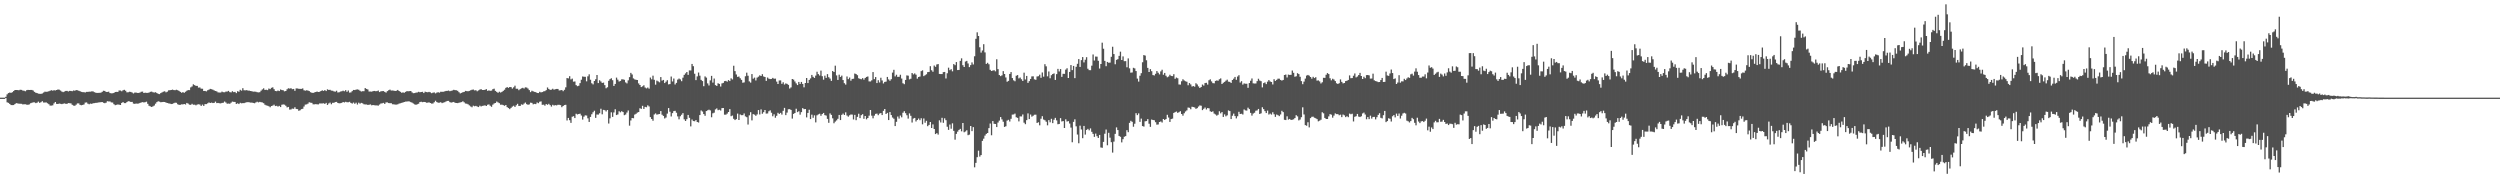 <svg xmlns="http://www.w3.org/2000/svg" width="1920" height="150"><path fill="#4f4f4f" d="M0 75h1v1H0zM1 75h1v1H1zM2 75h1v1H2zM3 75h1v1H3zM4 74.336h1v1H4zM5 72.423h1v6.143H5zM6 71.491h1v7.498H6zM7 71.059h1v8.766H7zM8 71.299h1v9.4H8zM9 70.791h1v9.947H9zM10 69.921h1v10.79H10zM11 69.113h1v10.803H11zM12 69.122h1v10.082H12zM13 69.154h1v10.261H13zM14 69.301h1v10.311H14zM15 68.893h1v10.769H15zM16 69.026h1v10.7H16zM17 69.521h1v10.659H17zM18 69.701h1v10.396H18zM19 70.097h1v9.963H19zM20 69.26h1v11.135H20zM21 69.028h1v11.479H21zM22 69.134h1v11.025H22zM23 69.093h1v10.236H23zM24 69.058h1v9.918H24zM25 69.553h1v9.059H25zM26 70.541h1v8.045H26zM27 71.214h1v8.004H27zM28 71.459h1v7.368H28zM29 71.917h1v6.12H29zM30 72.022h1v6.963H30zM31 72.091h1v6.393H31zM32 71.77h1v5.953H32zM33 71.075h1v7.654H33zM34 70.42h1v8.329H34zM35 70.514h1v8.114H35zM36 70.393h1v8.908H36zM37 70.097h1v9.92H37zM38 69.69h1v11.403H38zM39 69.271h1v11.808H39zM40 69.649h1v11.25H40zM41 69.25h1v10.172H41zM42 69.502h1v8.826H42zM43 69.118h1v10.664H43zM44 68.708h1v11.165H44zM45 68.884h1v10.607H45zM46 69.541h1v10.19H46zM47 70.278h1v9.716H47zM48 70.736h1v8.911H48zM49 70.296h1v9.135H49zM50 69.816h1v9.902H50zM51 69.811h1v9.984H51zM52 70.255h1v8.885H52zM53 69.772h1v9.487H53zM54 69.852h1v9.583H54zM55 70.029h1v10.449H55zM56 69.502h1v11.575H56zM57 69.69h1v11.572H57zM58 69.182h1v11.209H58zM59 69.344h1v10.071H59zM60 69.665h1v9.767H60zM61 70.058h1v10.49H61zM62 70.567h1v10.254H62zM63 70.761h1v9.842H63zM64 70.8h1v9.412H64zM65 70.988h1v7.784H65zM66 70.573h1v8.059H66zM67 70.546h1v9.068H67zM68 70.395h1v9.693H68zM69 70.386h1v9.197H69zM70 70.134h1v9.611H70zM71 70.219h1v9.11H71zM72 70.805h1v8.393H72zM73 71.171h1v7.814H73zM74 71.384h1v7.562H74zM75 71.345h1v7.347H75zM76 71.262h1v7.311H76zM77 71.162h1v7.343H77zM78 70.521h1v7.796H78zM79 69.66h1v9.286H79zM80 69.839h1v9.396H80zM81 70.596h1v8.27H81zM82 70.603h1v7.105H82zM83 70.425h1v7.51H83zM84 71.452h1v6.468H84zM85 71.681h1v6.986H85zM86 71.645h1v7.089H86zM87 71.37h1v8.679H87zM88 70.679h1v10.119H88zM89 70.541h1v9.957H89zM90 70.628h1v9.62H90zM91 69.475h1v10.929H91zM92 69.546h1v11.071H92zM93 70.088h1v8.94H93zM94 69.326h1v9.055H94zM95 68.944h1v10.268H95zM96 69.701h1v9.494H96zM97 70.896h1v7.482H97zM98 70.871h1v6.855H98zM99 70.454h1v7.432H99zM100 70.58h1v7.755H100zM101 71.079h1v7.18H101zM102 71.77h1v7.773H102zM103 71.134h1v8.636H103zM104 71.049h1v8.439H104zM105 71.384h1v8.235H105zM106 71.361h1v8.135H106zM107 71.082h1v7.963H107zM108 70.457h1v8.242H108zM109 70.361h1v8.077H109zM110 71.413h1v7.292H110zM111 71.164h1v7.317H111zM112 71.32h1v6.757H112zM113 71.299h1v8.441H113zM114 71.086h1v10.16H114zM115 70.521h1v11.174H115zM116 70.345h1v11.843H116zM117 70.88h1v10.787H117zM118 71.088h1v9.943H118zM119 70.805h1v8.828H119zM120 71.498h1v6.938H120zM121 72.036h1v5.743H121zM122 72.308h1v5.791H122zM123 71.459h1v7.095H123zM124 70.933h1v7.436H124zM125 70.381h1v7.913H125zM126 70.102h1v8.258H126zM127 70.933h1v7.858H127zM128 70.415h1v8.684H128zM129 69.395h1v10.009H129zM130 69.264h1v10.309H130zM131 69.115h1v10.794H131zM132 68.8h1v10.952H132zM133 69.166h1v10.112H133zM134 69.28h1v9.583H134zM135 68.912h1v10.057H135zM136 69.287h1v10.81H136zM137 69.786h1v10.735H137zM138 70.562h1v9.918H138zM139 71.207h1v8.943H139zM140 70.77h1v9.409H140zM141 71.246h1v8.643H141zM142 70.461h1v9.835H142zM143 69.685h1v9.393H143zM144 69.17h1v10.41H144zM145 69.2h1v11.174H145zM146 67.131h1v13.431H146zM147 66.403h1v13.305H147zM148 64.753h1v15.672H148zM149 65.373h1v14.999H149zM150 65.952h1v14.93H150zM151 65.923h1v14.351H151zM152 67.287h1v12.772H152zM153 67.149h1v13.122H153zM154 68.092h1v13.262H154zM155 68.166h1v12.149H155zM156 69.88h1v11.479H156zM157 69.832h1v10.165H157zM158 70.214h1v9.776H158zM159 69.349h1v9.989H159zM160 68.85h1v9.824H160zM161 68.275h1v10.845H161zM162 68.53h1v10.268H162zM163 68.859h1v10.311H163zM164 69.406h1v9.602H164zM165 69.887h1v8.146H165zM166 70.203h1v9.02H166zM167 70.963h1v8.066H167zM168 71.079h1v8.24H168zM169 71.068h1v8.334H169zM170 70.329h1v8.721H170zM171 70.823h1v8.052H171zM172 70.869h1v7.123H172zM173 70.345h1v8.395H173zM174 70.28h1v9.409H174zM175 69.781h1v9.725H175zM176 70.743h1v8.991H176zM177 70.949h1v7.913H177zM178 70.061h1v7.974H178zM179 70.738h1v7.505H179zM180 70.544h1v7.752H180zM181 71.516h1v8.32H181zM182 70.022h1v9.318H182zM183 70.475h1v9.437H183zM184 68.974h1v9.959H184zM185 69.624h1v9.718H185zM186 67.722h1v11.465H186zM187 69.347h1v9.847H187zM188 69.383h1v9.435H188zM189 69.223h1v9.316H189zM190 69.571h1v8.878H190zM191 69.637h1v8.979H191zM192 69.873h1v8.92H192zM193 70.084h1v8.73H193zM194 70.386h1v8.656H194zM195 70.342h1v8.965H195zM196 70.434h1v8.254H196zM197 70.825h1v7.322H197zM198 70.974h1v7.691H198zM199 70.802h1v7.42H199zM200 69.612h1v8.888H200zM201 68.651h1v10.048H201zM202 67.861h1v11.378H202zM203 69.093h1v11.353H203zM204 68.9h1v12.06H204zM205 69.244h1v11.975H205zM206 67.973h1v13.628H206zM207 68.456h1v13.925H207zM208 67.44h1v13.953H208zM209 67.058h1v14.042H209zM210 68.52h1v11.875H210zM211 69.896h1v11.579H211zM212 70.022h1v11.238H212zM213 69.553h1v12.316H213zM214 69.942h1v11.353H214zM215 68.717h1v13.504H215zM216 69.177h1v11.236H216zM217 69.331h1v10.872H217zM218 70.139h1v10.252H218zM219 69.91h1v11.284H219zM220 68.543h1v13.925H220zM221 67.797h1v14.314H221zM222 68.049h1v16.139H222zM223 67.76h1v16.317H223zM224 68.523h1v14.859H224zM225 68.324h1v15.251H225zM226 69.724h1v12.653H226zM227 67.893h1v15.77H227zM228 67.95h1v15.862H228zM229 68.177h1v16.924H229zM230 68.262h1v16.432H230zM231 68.271h1v15.564H231zM232 67.886h1v15.676H232zM233 69.349h1v12.445H233zM234 69.628h1v10.723H234zM235 69.344h1v10.822H235zM236 69.534h1v10.08H236zM237 69.944h1v8.604H237zM238 70.802h1v8.022H238zM239 71.205h1v7.78H239zM240 71.377h1v8.73H240zM241 70.956h1v9.162H241zM242 70.667h1v9.309H242zM243 70.315h1v9.805H243zM244 70.654h1v9.54H244zM245 70.518h1v8.936H245zM246 69.903h1v9.583H246zM247 69.351h1v10.119H247zM248 69.832h1v9.487H248zM249 69.161h1v10.661H249zM250 69.933h1v9.055H250zM251 68.594h1v11.998H251zM252 69.07h1v10.394H252zM253 68.96h1v9.844H253zM254 69.587h1v10.494H254zM255 69.681h1v9.263H255zM256 70.171h1v8.787H256zM257 70.406h1v7.965H257zM258 69.669h1v8.574H258zM259 71.004h1v8.116H259zM260 70.864h1v8.521H260zM261 70.315h1v8.938H261zM262 70.077h1v8.94H262zM263 69.608h1v8.748H263zM264 70.068h1v8.62H264zM265 69.2h1v9.002H265zM266 70.482h1v8.066H266zM267 69.491h1v9.055H267zM268 71.132h1v7.034H268zM269 70.974h1v8.098H269zM270 69.999h1v9.581H270zM271 69.072h1v9.664H271zM272 69.166h1v10.531H272zM273 68.822h1v10.046H273zM274 68.674h1v11.614H274zM275 68.907h1v9.95H275zM276 69.697h1v9.94H276zM277 70.322h1v8.691H277zM278 70.036h1v9.348H278zM279 70.022h1v10.032H279zM280 67.655h1v12.589H280zM281 68.314h1v11.893H281zM282 68.697h1v11.891H282zM283 70.274h1v10.174H283zM284 70.299h1v9.86H284zM285 70.388h1v10.501H285zM286 69.974h1v10.652H286zM287 69.816h1v11.016H287zM288 70.058h1v10.904H288zM289 70.001h1v10.92H289zM290 69.523h1v11.637H290zM291 70.695h1v9.579H291zM292 70.145h1v9.352H292zM293 70.006h1v9.332H293zM294 69.919h1v9.066H294zM295 70.551h1v9.295H295zM296 71.102h1v7.528H296zM297 69.978h1v8.688H297zM298 69.324h1v9.819H298zM299 68.795h1v10.46H299zM300 69.523h1v9.755H300zM301 69.482h1v10.609H301zM302 69.649h1v10.46H302zM303 69.878h1v10.476H303zM304 69.676h1v10.675H304zM305 69.074h1v11.032H305zM306 69.896h1v9.652H306zM307 70.491h1v8.812H307zM308 71.228h1v7.782H308zM309 70.969h1v7.736H309zM310 71.196h1v7.134H310zM311 70.569h1v7.443H311zM312 69.976h1v8H312zM313 70.072h1v7.771H313zM314 69.967h1v7.935H314zM315 69.901h1v8.515H315zM316 70.949h1v7.913H316zM317 71.574h1v7.935H317zM318 71.471h1v8.705H318zM319 71.141h1v9.345H319zM320 71.001h1v9.084H320zM321 70.484h1v9.194H321zM322 70.846h1v7.535H322zM323 70.676h1v7.462H323zM324 70.512h1v7.97H324zM325 71.45h1v6.848H325zM326 70.409h1v7.942H326zM327 70.69h1v8.194H327zM328 70.88h1v7.981H328zM329 70.569h1v8.025H329zM330 70.921h1v8.16H330zM331 71.558h1v7.997H331zM332 71.173h1v8.327H332zM333 70.947h1v7.606H333zM334 71.738h1v5.601H334zM335 71.107h1v7.292H335zM336 70.811h1v8.08H336zM337 71.15h1v7.681H337zM338 70.464h1v8.038H338zM339 70.523h1v8.7H339zM340 70.461h1v8.318H340zM341 70.184h1v8.347H341zM342 69.816h1v8.173H342zM343 69.772h1v7.75H343zM344 69.537h1v7.951H344zM345 70.029h1v8.425H345zM346 69.711h1v9.091H346zM347 69.477h1v9.052H347zM348 68.962h1v9.332H348zM349 69.23h1v9.723H349zM350 69.328h1v9.785H350zM351 69.711h1v9.508H351zM352 70.784h1v8.123H352zM353 71.754h1v6.901H353zM354 71.326h1v7.137H354zM355 70.816h1v6.956H355zM356 70.583h1v8.032H356zM357 69.768h1v9.73H357zM358 69.981h1v9.682H358zM359 70.09h1v10.027H359zM360 69.809h1v11.154H360zM361 69.308h1v12.467H361zM362 68.935h1v13.456H362zM363 68.786h1v12.351H363zM364 69.424h1v12.193H364zM365 69.283h1v12.039H365zM366 70.09h1v11.753H366zM367 69.436h1v12.799H367zM368 68.834h1v12.339H368zM369 68.429h1v13.321H369zM370 69.113h1v12.174H370zM371 69.125h1v12.046H371zM372 68.983h1v11.913H372zM373 68.465h1v12.939H373zM374 69.74h1v10.691H374zM375 69.42h1v10.739H375zM376 69.727h1v11.458H376zM377 69.601h1v12.424H377zM378 68.507h1v11.863H378zM379 68.102h1v11.376H379zM380 69.809h1v9.318H380zM381 70.567h1v7.432H381zM382 71.288h1v7.377H382zM383 70.47h1v8.771H383zM384 71.075h1v9.373H384zM385 70.564h1v9.817H385zM386 69.804h1v10.954H386zM387 68.903h1v12.332H387zM388 67.472h1v13.177H388zM389 66.884h1v15.415H389zM390 67.493h1v15.489H390zM391 66.838h1v16.963H391zM392 66.893h1v15.926H392zM393 68.028h1v13.827H393zM394 67.092h1v14.118H394zM395 65.79h1v16.356H395zM396 68.154h1v12.687H396zM397 68.172h1v11.527H397zM398 69.271h1v12.081H398zM399 68.436h1v12.898H399zM400 67.827h1v12.344H400zM401 67.406h1v13.099H401zM402 68.015h1v11.538H402zM403 67.062h1v11.691H403zM404 67.209h1v12.749H404zM405 67.994h1v12.486H405zM406 69.237h1v10.936H406zM407 70.757h1v8.087H407zM408 69.683h1v9.313H408zM409 70.143h1v10H409zM410 70.546h1v9.242H410zM411 70.766h1v9.199H411zM412 71.365h1v7.343H412zM413 71.494h1v7.762H413zM414 70.48h1v7.661H414zM415 70.969h1v6.917H415zM416 70.718h1v9.783H416zM417 70.203h1v10.169H417zM418 69.978h1v11.186H418zM419 69.216h1v10.696H419zM420 67.175h1v13.307H420zM421 68.278h1v11.46H421zM422 69.031h1v11.689H422zM423 68.855h1v13.008H423zM424 68.134h1v12.339H424zM425 68.887h1v12.188H425zM426 68.518h1v12.211H426zM427 68.289h1v12.669H427zM428 68.303h1v12.197H428zM429 69.475h1v11.035H429zM430 69.342h1v11.421H430zM431 69.138h1v13.188H431zM432 70.029h1v11.362H432zM433 68.992h1v11.707H433zM434 67.051h1v13.458H434zM435 59.976h1v32.559H435zM436 60.219h1v30.359H436zM437 58.53h1v33.77H437zM438 60.958h1v33.399H438zM439 60.342h1v29.309H439zM440 62.737h1v26.489H440zM441 62.549h1v28.135H441zM442 65.382h1v21.959H442zM443 66.209h1v21.687H443zM444 65.831h1v21.74H444zM445 63.842h1v23.479H445zM446 61.244h1v27.475H446zM447 58.74h1v33.104H447zM448 58.953h1v30.641H448zM449 58.971h1v29.611H449zM450 62.453h1v26.262H450zM451 58.642h1v32.218H451zM452 57.079h1v36.558H452zM453 61.235h1v28.592H453zM454 63.934h1v23.816H454zM455 64.803h1v21.41H455zM456 62.208h1v22.859H456zM457 60.885h1v29.632H457zM458 57.61h1v30.327H458zM459 63.815h1v24.177H459zM460 61.656h1v25.338H460zM461 62.542h1v20.989H461zM462 63.712h1v24.074H462zM463 63.462h1v20.897H463zM464 65.387h1v19.268H464zM465 67.802h1v17.78H465zM466 67.026h1v17.43H466zM467 62.073h1v32.776H467zM468 60.757h1v30.147H468zM469 60.116h1v26.15H469zM470 61.583h1v28.183H470zM471 65.987h1v20.385H471zM472 64.451h1v19.46H472zM473 59.573h1v28.81H473zM474 61.18h1v26.745H474zM475 62.634h1v22.838H475zM476 62.137h1v24.127H476zM477 60.947h1v24.477H477zM478 60.905h1v25.15H478zM479 61.288h1v27.176H479zM480 63.272h1v24.697H480zM481 64.066h1v22.371H481zM482 61.707h1v23.129H482zM483 59.228h1v37.286H483zM484 55.987h1v36.528H484zM485 57.184h1v33.449H485zM486 60.235h1v30.602H486zM487 60.954h1v27.047H487zM488 61.285h1v26.134H488zM489 61.418h1v25.042H489zM490 64.041h1v22.028H490zM491 65.257h1v17.883H491zM492 66.843h1v16.759H492zM493 66.309h1v14.939H493zM494 65.481h1v18.155H494zM495 67.209h1v14.845H495zM496 67.896h1v14.477H496zM497 67.245h1v13.648H497zM498 68.108h1v13.674H498zM499 59.537h1v30.43H499zM500 60.938h1v30.43H500zM501 58.113h1v34.605H501zM502 61.265h1v26.631H502zM503 65.021h1v22.09H503zM504 61.922h1v26.125H504zM505 62.501h1v25.278H505zM506 63.226h1v24.351H506zM507 59.187h1v26.125H507zM508 61.897h1v26.235H508zM509 61.414h1v27.638H509zM510 63.81h1v27.171H510zM511 62.72h1v27.569H511zM512 61.594h1v25.647H512zM513 64.826h1v18.146H513zM514 64.545h1v21.259H514zM515 58.765h1v30.666H515zM516 62.542h1v24.326H516zM517 60.34h1v24.99H517zM518 64.856h1v20.215H518zM519 63.643h1v22.939H519zM520 61.15h1v28.26H520zM521 60.306h1v31.362H521zM522 60.995h1v28.281H522zM523 62.341h1v25.759H523zM524 59.66h1v27.217H524zM525 57.511h1v34.125H525zM526 56.394h1v36.514H526zM527 55.302h1v36.265H527zM528 57.504h1v30.758H528zM529 54.087h1v36.381H529zM530 54.124h1v42.939H530zM531 49.086h1v42.708H531zM532 50.862h1v42.135H532zM533 56.605h1v36.519H533zM534 61.565h1v30.659H534zM535 58.681h1v35.033H535zM536 55.689h1v38.412H536zM537 58.099h1v30.284H537zM538 61.352h1v23.509H538zM539 62.249h1v23.431H539zM540 66.188h1v21.426H540zM541 58.699h1v30.227H541zM542 59.615h1v25.706H542zM543 64.025h1v20.728H543zM544 65.662h1v18.547H544zM545 61.745h1v23.051H545zM546 58.289h1v31.792H546zM547 63.439h1v23.605H547zM548 60.331h1v26.18H548zM549 65.376h1v18.65H549zM550 66.019h1v17.24H550zM551 63.94h1v20.689H551zM552 64.485h1v19.794H552zM553 66.481h1v18.4H553zM554 64.059h1v18.97H554zM555 63.625h1v19.322H555zM556 62.331h1v25.727H556zM557 62.128h1v25.914H557zM558 62.698h1v24.527H558zM559 61.473h1v24.559H559zM560 62.26h1v21.547H560zM561 60.162h1v29.078H561zM562 61.004h1v27.748H562zM563 50.484h1v40.732H563zM564 54.607h1v37.622H564zM565 57.211h1v34.308H565zM566 59.047h1v28.21H566zM567 58.763h1v33.376H567zM568 60.111h1v27.798H568zM569 61.331h1v27.148H569zM570 63.519h1v24.923H570zM571 63.306h1v23.818H571zM572 58.589h1v30.79H572zM573 55.811h1v34.177H573zM574 58.163h1v37.48H574zM575 62.535h1v26.033H575zM576 63.435h1v22.749H576zM577 56.866h1v35.612H577zM578 60.418h1v27.228H578zM579 59.58h1v28.508H579zM580 61.8h1v27.153H580zM581 59.58h1v28.292H581zM582 58.871h1v25.679H582zM583 57.848h1v30.041H583zM584 58.344h1v25.688H584zM585 56.964h1v30.384H585zM586 58.738h1v27.409H586zM587 59.159h1v25.319H587zM588 62.114h1v25.12H588zM589 59.564h1v27.587H589zM590 60.427h1v25.008H590zM591 60.736h1v24.015H591zM592 60.635h1v25.93H592zM593 59.795h1v29.512H593zM594 60.471h1v27.343H594zM595 60.365h1v30.03H595zM596 62.663h1v26.29H596zM597 64.501h1v22.145H597zM598 61.805h1v25.681H598zM599 61.732h1v24.969H599zM600 64.35h1v23.674H600zM601 63.16h1v21.941H601zM602 64.906h1v17.954H602zM603 64.048h1v24.397H603zM604 64.41h1v22.078H604zM605 65.156h1v18.753H605zM606 67.999h1v15.837H606zM607 67.099h1v17.331H607zM608 60.661h1v30.437H608zM609 61.139h1v26.361H609zM610 62.588h1v24.175H610zM611 64.073h1v19.448H611zM612 65.309h1v20.794H612zM613 62.906h1v22.525H613zM614 64.446h1v23.598H614zM615 62.945h1v23.179H615zM616 64.455h1v18.597H616zM617 67.076h1v16.798H617zM618 63.732h1v19.975H618zM619 59.924h1v30.24H619zM620 63.776h1v22.973H620zM621 61.379h1v22.872H621zM622 60.212h1v31.22H622zM623 57.559h1v30.481H623zM624 58.978h1v31.515H624zM625 59.864h1v28.721H625zM626 58.038h1v35.944H626zM627 55.103h1v33.454H627zM628 56.927h1v30.936H628zM629 58.019h1v29.332H629zM630 54.206h1v34.736H630zM631 58.502h1v29.103H631zM632 61.18h1v25.537H632zM633 58.115h1v30.302H633zM634 59.791h1v28.97H634zM635 56.937h1v34.33H635zM636 59.31h1v35.026H636zM637 60.384h1v26.72H637zM638 62.086h1v26.13H638zM639 54.543h1v36.324H639zM640 55.314h1v39.361H640zM641 50.432h1v42.969H641zM642 57.923h1v34.518H642zM643 61.409h1v29.842H643zM644 57.344h1v30.929H644zM645 59.068h1v33.154H645zM646 58.058h1v30.146H646zM647 61.471h1v25.752H647zM648 63.92h1v24.388H648zM649 64.982h1v21.291H649zM650 58.722h1v30.03H650zM651 60.768h1v28.851H651zM652 59.548h1v29.002H652zM653 61.954h1v25.967H653zM654 60.608h1v27.398H654zM655 60.493h1v31.252H655zM656 56.447h1v31.79H656zM657 56.895h1v35.402H657zM658 57.77h1v31.971H658zM659 60.114h1v27.212H659zM660 60.569h1v30.172H660zM661 60.857h1v27.636H661zM662 59.985h1v27.723H662zM663 61.18h1v30.044H663zM664 59.864h1v29.242H664zM665 59.077h1v32.575H665zM666 58.747h1v31.865H666zM667 62.533h1v26.276H667zM668 62.544h1v21.952H668zM669 61.711h1v27.114H669zM670 55.325h1v35.562H670zM671 60.786h1v28.07H671zM672 59.193h1v28.281H672zM673 63.783h1v23.452H673zM674 61.59h1v26.873H674zM675 63.345h1v23.919H675zM676 59.724h1v27.095H676zM677 61.807h1v26.574H677zM678 64.085h1v21.035H678zM679 62.943h1v20.764H679zM680 62.67h1v24.88H680zM681 59.097h1v27.59H681zM682 60.965h1v31.238H682zM683 62.004h1v24.04H683zM684 60.816h1v27.551H684zM685 55.756h1v34.5H685zM686 53.618h1v37.565H686zM687 58.697h1v38.139H687zM688 57.388h1v36.139H688zM689 59.013h1v30.483H689zM690 58.99h1v32.081H690zM691 57.374h1v31.339H691zM692 60.299h1v29.796H692zM693 63.956h1v22.614H693zM694 64.675h1v20.737H694zM695 61.375h1v25.541H695zM696 57.919h1v30.586H696zM697 58.102h1v32.982H697zM698 60.995h1v26.093H698zM699 60.484h1v28.43H699zM700 56.051h1v38.07H700zM701 57.133h1v33.918H701zM702 56.383h1v34.186H702zM703 57.326h1v35.951H703zM704 60.411h1v31.737H704zM705 59.132h1v31.918H705zM706 58.754h1v33.557H706zM707 54.627h1v36.196H707zM708 54.028h1v41.44H708zM709 58.45h1v32.511H709zM710 57.772h1v36.489H710zM711 57.026h1v35.727H711zM712 55.41h1v41.52H712zM713 55.259h1v40.664H713zM714 50.848h1v42.866H714zM715 53.968h1v44.317H715zM716 55.092h1v40.433H716zM717 50.329h1v48.764H717zM718 51.304h1v51.639H718zM719 49.525h1v52.726H719zM720 49.221h1v54.138H720zM721 56.799h1v35.619H721zM722 56.879h1v37.198H722zM723 56.875h1v33.614H723zM724 55.38h1v38.922H724zM725 55.245h1v35.653H725zM726 60.271h1v32.046H726zM727 56.25h1v41.08H727zM728 51.958h1v47.798H728zM729 53.925h1v41.728H729zM730 53.162h1v45.699H730zM731 54.785h1v39.924H731zM732 49.2h1v51.323H732zM733 50.098h1v57.185H733zM734 47.642h1v55.145H734zM735 53.819h1v47.276H735zM736 53.691h1v46.1H736zM737 46.74h1v52.216H737zM738 44.776h1v56.091H738zM739 50.089h1v44.369H739zM740 51.476h1v50.121H740zM741 47.246h1v53.701H741zM742 46.749h1v53.312H742zM743 48.74h1v55.081H743zM744 51.556h1v51.833H744zM745 49.999h1v46.791H745zM746 47.9h1v52.792H746zM747 49.507h1v48.107H747zM748 43.224h1v85.274H748zM749 29.8h1v95.29H749zM750 24.834h1v95.871H750zM751 27.672h1v88.048H751zM752 36.321h1v83.974H752zM753 40.402h1v78.709H753zM754 38.777h1v69.4H754zM755 33.939h1v72.577H755zM756 40.233h1v63.896H756zM757 49.036h1v53.797H757zM758 48.23h1v53.923H758zM759 49.377h1v49.02H759zM760 53.616h1v41.243H760zM761 54.504h1v49.394H761zM762 54.172h1v38.801H762zM763 53.931h1v41.138H763zM764 54.794h1v40.451H764zM765 45.518h1v52.064H765zM766 53.082h1v41.021H766zM767 57.642h1v34.987H767zM768 58.452h1v31.435H768zM769 57.85h1v33.832H769zM770 54.607h1v38.881H770zM771 56.852h1v40.611H771zM772 59.477h1v37.519H772zM773 62.778h1v29.851H773zM774 62.107h1v29.906H774zM775 56.783h1v36.542H775zM776 55.337h1v35.903H776zM777 59.974h1v28.016H777zM778 61.688h1v26.244H778zM779 62.395h1v24.829H779zM780 58.186h1v31.886H780zM781 57.646h1v32.856H781zM782 60.235h1v32.978H782zM783 59.537h1v29.874H783zM784 60.862h1v28.56H784zM785 62.146h1v25.747H785zM786 55.801h1v38.43H786zM787 61.036h1v34.365H787zM788 58.296h1v33.985H788zM789 63.657h1v23.438H789zM790 62.288h1v29.144H790zM791 60.629h1v27.311H791zM792 58.674h1v30.927H792zM793 58.605h1v30.298H793zM794 60.903h1v27.237H794zM795 61.283h1v26.759H795zM796 58.71h1v35.692H796zM797 58.5h1v35.377H797zM798 57.326h1v38.927H798zM799 59.74h1v31.428H799zM800 55.632h1v33.612H800zM801 58.882h1v32.909H801zM802 49.329h1v43.01H802zM803 50.967h1v42.527H803zM804 58.61h1v37.668H804zM805 54.861h1v37.404H805zM806 60.109h1v33.859H806zM807 57.763h1v33.454H807zM808 56.827h1v37.718H808zM809 56.387h1v35.553H809zM810 61.388h1v29.155H810zM811 56.955h1v35.528H811zM812 52.879h1v42.568H812zM813 54.87h1v40.314H813zM814 53.05h1v37.668H814zM815 59.017h1v34.26H815zM816 56.692h1v36.285H816zM817 56.726h1v41.593H817zM818 53.448h1v38.217H818zM819 52.428h1v40.911H819zM820 59.919h1v33.099H820zM821 55.264h1v39.636H821zM822 49.949h1v48.038H822zM823 53.863h1v55.402H823zM824 50.638h1v42.953H824zM825 60.031h1v31.607H825zM826 51.297h1v45.738H826zM827 49.017h1v54.319H827zM828 45.358h1v64.656H828zM829 51.421h1v45.093H829zM830 46.195h1v53.234H830zM831 43.819h1v62.307H831zM832 47.903h1v48.805H832zM833 45.898h1v57.487H833zM834 43.92h1v55.889H834zM835 52.808h1v46.157H835zM836 53.86h1v46.235H836zM837 53.902h1v44.699H837zM838 50.43h1v50.787H838zM839 41.833h1v60.961H839zM840 46.488h1v58.604H840zM841 43.43h1v59.155H841zM842 43.529h1v61.048H842zM843 46.692h1v59.231H843zM844 52.608h1v51.042H844zM845 49.159h1v64.102H845zM846 32.767h1v80.764H846zM847 37.404h1v71.543H847zM848 46.745h1v55.978H848zM849 50.832h1v48.663H849zM850 47.587h1v63.99H850zM851 48.168h1v53.809H851zM852 48.063h1v57.656H852zM853 43.641h1v65.589H853zM854 35.873h1v81.334H854zM855 41.542h1v67.196H855zM856 49.368h1v53.449H856zM857 46.001h1v51.84H857zM858 45.472h1v54.408H858zM859 42.918h1v61.488H859zM860 39.684h1v65.354H860zM861 46.092h1v63.278H861zM862 43.33h1v63.582H862zM863 47.017h1v57.981H863zM864 46.939h1v57.59H864zM865 51.64h1v48.338H865zM866 44.84h1v56.697H866zM867 52.469h1v41.907H867zM868 55.785h1v37.006H868zM869 55.673h1v37.871H869zM870 52.08h1v45.257H870zM871 52.533h1v42.479H871zM872 54.565h1v32.364H872zM873 60.347h1v28.054H873zM874 62.691h1v24.381H874zM875 58.157h1v35.447H875zM876 56.241h1v34.855H876zM877 47.809h1v49.007H877zM878 42.313h1v54.93H878zM879 42.677h1v50.492H879zM880 46.273h1v46.711H880zM881 52.105h1v39.4H881zM882 55.305h1v39.741H882zM883 53.091h1v44.36H883zM884 54.659h1v37.164H884zM885 57.651h1v34.532H885zM886 57.955h1v34.415H886zM887 56.694h1v37.153H887zM888 54.568h1v41.181H888zM889 55.838h1v39.764H889zM890 57.156h1v36.523H890zM891 54.829h1v38.466H891zM892 53.581h1v40.517H892zM893 57.413h1v33.996H893zM894 56.01h1v36.168H894zM895 58.186h1v33.246H895zM896 59.351h1v28.817H896zM897 58.802h1v31.456H897zM898 57.415h1v36.23H898zM899 58.335h1v33.12H899zM900 58.472h1v32.625H900zM901 56.994h1v29.732H901zM902 60.526h1v25.582H902zM903 59.521h1v26.118H903zM904 60.093h1v26.574H904zM905 64.856h1v21.33H905zM906 64.977h1v20.437H906zM907 62.389h1v25.148H907zM908 60.899h1v27.922H908zM909 61.814h1v25.154H909zM910 62.402h1v23.188H910zM911 62.759h1v22.046H911zM912 65.46h1v17.102H912zM913 63.787h1v19.027H913zM914 64.819h1v19.116H914zM915 66.449h1v15.518H915zM916 66.09h1v16.114H916zM917 66.545h1v15.981H917zM918 63.959h1v19.675H918zM919 64.888h1v18.148H919zM920 66.36h1v15.475H920zM921 67.596h1v13.337H921zM922 66.836h1v14.367H922zM923 64.909h1v19.68H923zM924 65.728h1v17.828H924zM925 63.808h1v18.791H925zM926 63.577h1v20.485H926zM927 64.957h1v18.032H927zM928 61.656h1v21.533H928zM929 60.931h1v24.548H929zM930 62.524h1v23.452H930zM931 63.826h1v21.666H931zM932 64.023h1v23.236H932zM933 62.169h1v25.743H933zM934 61.741h1v27.068H934zM935 62.018h1v26.093H935zM936 60.871h1v24.585H936zM937 60.205h1v26.86H937zM938 64.536h1v21.522H938zM939 63.522h1v26.281H939zM940 62.856h1v24.99H940zM941 61.94h1v27.384H941zM942 61.173h1v27.388H942zM943 62.711h1v22.074H943zM944 62.867h1v22.449H944zM945 63.684h1v27.739H945zM946 61.452h1v27.45H946zM947 60.429h1v26.832H947zM948 59.077h1v30.073H948zM949 61.29h1v29.661H949zM950 58.791h1v30.524H950zM951 57.733h1v28.134H951zM952 63.393h1v24.136H952zM953 62.377h1v24.987H953zM954 64.989h1v22.971H954zM955 64.025h1v20.064H955zM956 64.288h1v20.492H956zM957 64.304h1v20.661H957zM958 67.415h1v15.253H958zM959 63.799h1v20.002H959zM960 62.011h1v24.653H960zM961 60.271h1v28.512H961zM962 63.977h1v23.239H962zM963 64.172h1v22.396H963zM964 64.108h1v20.922H964zM965 62.288h1v22.474H965zM966 60.493h1v23.149H966zM967 61.842h1v25.692H967zM968 62.354h1v24.681H968zM969 67.124h1v15.274H969zM970 63.835h1v20H970zM971 63.297h1v22.044H971zM972 64.616h1v22.204H972zM973 62.704h1v22.216H973zM974 61.475h1v26.498H974zM975 62.583h1v24.653H975zM976 62.997h1v25.035H976zM977 64.881h1v21.323H977zM978 60.828h1v26.937H978zM979 62.151h1v27.608H979zM980 61.315h1v26.638H980zM981 60.416h1v28.066H981zM982 60.441h1v28.762H982zM983 61.37h1v26.562H983zM984 61.894h1v23.216H984zM985 61.404h1v24.699H985zM986 57.605h1v34.379H986zM987 57.239h1v34.983H987zM988 59.473h1v29.863H988zM989 57.301h1v34.546H989zM990 57.555h1v33.786H990zM991 57.456h1v34.692H991zM992 54.167h1v37.784H992zM993 55.911h1v35.75H993zM994 58.923h1v31.753H994zM995 58.58h1v29.895H995zM996 56.232h1v33.184H996zM997 56.875h1v35.585H997zM998 58.997h1v32.781H998zM999 62.329h1v27.697H999zM1000 64.677h1v17.775H1000zM1001 62.691h1v25.193H1001zM1002 60.361h1v35.757H1002zM1003 58.083h1v38.483H1003zM1004 57.534h1v36.363H1004zM1005 58.134h1v39.687H1005zM1006 59.138h1v31.572H1006zM1007 60.42h1v29.261H1007zM1008 59.008h1v30.597H1008zM1009 59.944h1v30.474H1009zM1010 59.285h1v31.568H1010zM1011 61.899h1v29.579H1011zM1012 61.729h1v31.451H1012zM1013 62.514h1v30.147H1013zM1014 64.119h1v27.855H1014zM1015 63.155h1v23.067H1015zM1016 59.729h1v27.304H1016zM1017 59.784h1v30.774H1017zM1018 57.406h1v33.976H1018zM1019 56.138h1v35.26H1019zM1020 56.886h1v32.506H1020zM1021 60.093h1v27.544H1021zM1022 61.702h1v26.342H1022zM1023 60.471h1v29.886H1023zM1024 61.091h1v27.686H1024zM1025 62.251h1v24.839H1025zM1026 63.934h1v23.726H1026zM1027 64.533h1v23.136H1027zM1028 63.913h1v24.594H1028zM1029 60.965h1v27.077H1029zM1030 62.894h1v27.052H1030zM1031 64.043h1v23.93H1031zM1032 63.732h1v24.82H1032zM1033 62.238h1v27.736H1033zM1034 62.022h1v27.24H1034zM1035 61.384h1v28.629H1035zM1036 57.882h1v29.377H1036zM1037 60.081h1v27.677H1037zM1038 59.933h1v27.404H1038zM1039 58.152h1v35.15H1039zM1040 56.426h1v33.257H1040zM1041 59.459h1v29.787H1041zM1042 58.779h1v28.727H1042zM1043 57.669h1v31.865H1043zM1044 55.975h1v33.95H1044zM1045 58.385h1v30.904H1045zM1046 60.647h1v26.512H1046zM1047 58.914h1v27.576H1047zM1048 60.077h1v27.878H1048zM1049 57.724h1v33.891H1049zM1050 57.582h1v32.312H1050zM1051 57.882h1v33.621H1051zM1052 60.388h1v28.43H1052zM1053 60.292h1v30.801H1053zM1054 56.575h1v33.252H1054zM1055 61.702h1v28.05H1055zM1056 62.263h1v29.419H1056zM1057 62.556h1v27.432H1057zM1058 63.068h1v25.157H1058zM1059 62.988h1v23.957H1059zM1060 61.501h1v28.977H1060zM1061 59.864h1v31.076H1061zM1062 62.997h1v25.468H1062zM1063 62.869h1v22.307H1063zM1064 55.062h1v38.718H1064zM1065 57.969h1v35.017H1065zM1066 58.271h1v32.547H1066zM1067 56.417h1v34.825H1067zM1068 53.398h1v39.947H1068zM1069 56.117h1v33.161H1069zM1070 60.738h1v27.617H1070zM1071 60.207h1v29.977H1071zM1072 64.522h1v22.701H1072zM1073 63.366h1v25.654H1073zM1074 57.756h1v29.425H1074zM1075 63.494h1v27.537H1075zM1076 62.439h1v26.441H1076zM1077 62.508h1v24.626H1077zM1078 60.528h1v26.104H1078zM1079 61.514h1v25.66H1079zM1080 60.237h1v32.451H1080zM1081 59.333h1v33.843H1081zM1082 59.818h1v34.239H1082zM1083 57.072h1v35.921H1083zM1084 56.593h1v33.914H1084zM1085 58.054h1v33.47H1085zM1086 54.968h1v39.341H1086zM1087 52.469h1v43.783H1087zM1088 55.103h1v35.292H1088zM1089 57.671h1v35.674H1089zM1090 59.681h1v34.884H1090zM1091 59.724h1v33.486H1091zM1092 58.759h1v34.214H1092zM1093 58.804h1v34.937H1093zM1094 57.092h1v35.656H1094zM1095 60.168h1v30.895H1095zM1096 55.68h1v44.399H1096zM1097 50.269h1v47.034H1097zM1098 52.011h1v49.158H1098zM1099 51.62h1v46.287H1099zM1100 52.67h1v46.475H1100zM1101 57.541h1v36.484H1101zM1102 56.616h1v36.157H1102zM1103 55.643h1v38.315H1103zM1104 55.119h1v38.796H1104zM1105 59.019h1v32.264H1105zM1106 56.52h1v37.041H1106zM1107 57.303h1v36.091H1107zM1108 58.667h1v33.365H1108zM1109 56.445h1v37.265H1109zM1110 58.195h1v36.976H1110zM1111 55.577h1v39.318H1111zM1112 52.416h1v43.626H1112zM1113 55.014h1v39.945H1113zM1114 55.79h1v39.313H1114zM1115 50.945h1v44.461H1115zM1116 54.474h1v43.719H1116zM1117 54.323h1v40.009H1117zM1118 51.029h1v44.722H1118zM1119 51.645h1v43.749H1119zM1120 55.09h1v40.421H1120zM1121 55.115h1v32.888H1121zM1122 58.39h1v30.055H1122zM1123 58.475h1v34.054H1123zM1124 60.537h1v26.679H1124zM1125 60.555h1v24.923H1125zM1126 63.501h1v22.012H1126zM1127 57.843h1v31.128H1127zM1128 40.803h1v65.887H1128zM1129 40.734h1v65.28H1129zM1130 51.139h1v59.503H1130zM1131 40.791h1v59.162H1131zM1132 43.137h1v53.726H1132zM1133 53.057h1v48.107H1133zM1134 53.075h1v44.305H1134zM1135 54.298h1v42.367H1135zM1136 51.915h1v51.14H1136zM1137 57.051h1v39.05H1137zM1138 50.915h1v49.467H1138zM1139 54.236h1v41.298H1139zM1140 54.636h1v41.355H1140zM1141 52.792h1v46.146H1141zM1142 56.884h1v41.364H1142zM1143 55.357h1v39.874H1143zM1144 54.263h1v44.285H1144zM1145 54.71h1v35.264H1145zM1146 57.008h1v35.658H1146zM1147 58.017h1v32.593H1147zM1148 55.753h1v35.626H1148zM1149 60.924h1v30.742H1149zM1150 62.137h1v25.908H1150zM1151 60.727h1v23.783H1151zM1152 59.209h1v28.212H1152zM1153 61.315h1v26.02H1153zM1154 61.354h1v25.891H1154zM1155 60.493h1v25.065H1155zM1156 60.612h1v26.228H1156zM1157 55.838h1v33.195H1157zM1158 57.532h1v31.945H1158zM1159 58.658h1v31.158H1159zM1160 55.54h1v38.173H1160zM1161 51.711h1v42.026H1161zM1162 58.763h1v36.585H1162zM1163 59.972h1v33.765H1163zM1164 64.295h1v24.74H1164zM1165 51.263h1v40.478H1165zM1166 60.173h1v25.882H1166zM1167 65.311h1v21.852H1167zM1168 56.328h1v32.824H1168zM1169 52.911h1v47.855H1169zM1170 47.697h1v43.879H1170zM1171 61.345h1v26.688H1171zM1172 50.72h1v48.07H1172zM1173 50.111h1v48.18H1173zM1174 50.139h1v46.075H1174zM1175 57.362h1v39.101H1175zM1176 43.627h1v67.043H1176zM1177 34.676h1v71.284H1177zM1178 43.325h1v55.885H1178zM1179 45.694h1v51.373H1179zM1180 33.63h1v66.816H1180zM1181 50.173h1v46.541H1181zM1182 58.184h1v36.743H1182zM1183 54.762h1v40.829H1183zM1184 54.852h1v38.659H1184zM1185 47.374h1v48.807H1185zM1186 58.971h1v31.334H1186zM1187 57.891h1v31.971H1187zM1188 52.947h1v53.303H1188zM1189 51.212h1v49.016H1189zM1190 57.097h1v40.005H1190zM1191 44.726h1v65.029H1191zM1192 50.191h1v47.386H1192zM1193 45.309h1v58.885H1193zM1194 48.083h1v49.821H1194zM1195 47.571h1v64.461H1195zM1196 48.534h1v52.268H1196zM1197 48.548h1v48.833H1197zM1198 55.586h1v42.312H1198zM1199 52.11h1v44.88H1199zM1200 50.224h1v48.492H1200zM1201 54.563h1v42.101H1201zM1202 54.998h1v34.163H1202zM1203 60.461h1v31.167H1203zM1204 59.653h1v29.709H1204zM1205 55.838h1v35.772H1205zM1206 56.223h1v40.316H1206zM1207 54.472h1v38.382H1207zM1208 58.12h1v33.001H1208zM1209 59.608h1v27.812H1209zM1210 57.772h1v30.977H1210zM1211 61.986h1v25.148H1211zM1212 62.347h1v24.77H1212zM1213 61.038h1v26.539H1213zM1214 63.247h1v26.189H1214zM1215 63.972h1v23.159H1215zM1216 64.311h1v20.851H1216zM1217 63.771h1v23.486H1217zM1218 61.878h1v22.969H1218zM1219 61.269h1v28.911H1219zM1220 62.501h1v26.759H1220zM1221 60.777h1v29.897H1221zM1222 56.676h1v33.582H1222zM1223 55.932h1v34.939H1223zM1224 60.759h1v29.506H1224zM1225 58.63h1v30.124H1225zM1226 59.141h1v28.476H1226zM1227 61.755h1v28.977H1227zM1228 64.613h1v21.545H1228zM1229 67.312h1v18.05H1229zM1230 59.441h1v27.526H1230zM1231 61.409h1v23.577H1231zM1232 56.376h1v30.513H1232zM1233 58.34h1v32.598H1233zM1234 57.346h1v36.294H1234zM1235 58.404h1v36.306H1235zM1236 61.027h1v31.389H1236zM1237 39.088h1v73.788H1237zM1238 44.666h1v55.237H1238zM1239 53.471h1v43.877H1239zM1240 55.419h1v38.842H1240zM1241 58.569h1v35.104H1241zM1242 54.678h1v36.038H1242zM1243 55.199h1v38.338H1243zM1244 58.722h1v31.925H1244zM1245 60.182h1v29.442H1245zM1246 58.015h1v33.946H1246zM1247 61.24h1v29.068H1247zM1248 62.647h1v24.633H1248zM1249 54.195h1v37.004H1249zM1250 57.903h1v35.138H1250zM1251 56.104h1v40.021H1251zM1252 52.528h1v43.955H1252zM1253 38.441h1v80.511H1253zM1254 46.406h1v64.63H1254zM1255 33.98h1v74.401H1255zM1256 37.118h1v69.483H1256zM1257 42.597h1v67.768H1257zM1258 42.272h1v70.813H1258zM1259 37.399h1v69.084H1259zM1260 43.307h1v61.74H1260zM1261 46.944h1v52.827H1261zM1262 47.47h1v57.665H1262zM1263 45.941h1v55.065H1263zM1264 48.342h1v52.719H1264zM1265 43.829h1v57.253H1265zM1266 48.102h1v48.398H1266zM1267 48.17h1v52.843H1267zM1268 43.25h1v57.75H1268zM1269 45.506h1v55.713H1269zM1270 51.343h1v50.254H1270zM1271 53.426h1v44.413H1271zM1272 52.039h1v47.178H1272zM1273 55.264h1v39.551H1273zM1274 59.118h1v34.493H1274zM1275 56.882h1v38.352H1275zM1276 58.207h1v40.591H1276zM1277 56.099h1v42.992H1277zM1278 53.03h1v42.63H1278zM1279 57.516h1v35.793H1279zM1280 59.555h1v33.204H1280zM1281 54.79h1v37.803H1281zM1282 52.494h1v44.134H1282zM1283 46.516h1v52.497H1283zM1284 48.134h1v49.441H1284zM1285 51.244h1v44.266H1285zM1286 49.395h1v44.362H1286zM1287 52.139h1v39.737H1287zM1288 59.729h1v35.187H1288zM1289 52.094h1v42.634H1289zM1290 55.877h1v35.388H1290zM1291 55.742h1v32.909H1291zM1292 53.533h1v38.897H1292zM1293 52.439h1v42.49H1293zM1294 52.776h1v40.071H1294zM1295 58.553h1v32.911H1295zM1296 59.354h1v29.982H1296zM1297 55.437h1v38.574H1297zM1298 57.166h1v37.503H1298zM1299 47.857h1v48.267H1299zM1300 49.672h1v43.234H1300zM1301 56.39h1v41.282H1301zM1302 43.861h1v55.988H1302zM1303 55.021h1v36.237H1303zM1304 56.108h1v39.007H1304zM1305 60.107h1v32.879H1305zM1306 52.256h1v43.186H1306zM1307 60.832h1v28.808H1307zM1308 59.924h1v29.796H1308zM1309 57.406h1v33.044H1309zM1310 56.145h1v33.699H1310zM1311 59.729h1v31.918H1311zM1312 59.303h1v33.582H1312zM1313 54.575h1v38.501H1313zM1314 50.349h1v51.252H1314zM1315 51.526h1v44.129H1315zM1316 53.252h1v47.627H1316zM1317 53.419h1v40.359H1317zM1318 55.268h1v42.074H1318zM1319 58.569h1v36.354H1319zM1320 56.996h1v39.611H1320zM1321 52.956h1v35.543H1321zM1322 58.246h1v37.926H1322zM1323 58.923h1v33.161H1323zM1324 58.495h1v37.411H1324zM1325 55.875h1v41.005H1325zM1326 57.163h1v36.104H1326zM1327 48.228h1v48.645H1327zM1328 48.514h1v48.299H1328zM1329 46.566h1v52.715H1329zM1330 56.213h1v40.632H1330zM1331 55.694h1v38.911H1331zM1332 53.801h1v39.716H1332zM1333 49.592h1v52.6H1333zM1334 54.563h1v41.76H1334zM1335 59.203h1v33.195H1335zM1336 60.299h1v28.753H1336zM1337 56.383h1v34.775H1337zM1338 55.662h1v33.783H1338zM1339 55.884h1v37.613H1339zM1340 54.197h1v38.228H1340zM1341 50.098h1v42.154H1341zM1342 42.432h1v60.721H1342zM1343 51.329h1v48.92H1343zM1344 42.341h1v64.745H1344zM1345 45.529h1v49.659H1345zM1346 42.792h1v63.143H1346zM1347 48.978h1v52.488H1347zM1348 41.604h1v65.276H1348zM1349 49.956h1v52.122H1349zM1350 42.174h1v55.907H1350zM1351 49.301h1v51.284H1351zM1352 43.84h1v57.082H1352zM1353 36.511h1v64.106H1353zM1354 45.028h1v56.285H1354zM1355 52.817h1v51.838H1355zM1356 43.277h1v61.307H1356zM1357 45.287h1v61.792H1357zM1358 52.863h1v40.52H1358zM1359 45.099h1v65.953H1359zM1360 49.619h1v47.063H1360zM1361 43.263h1v57.551H1361zM1362 42.21h1v68.599H1362zM1363 45.715h1v56.544H1363zM1364 48.452h1v52.049H1364zM1365 49.409h1v55.589H1365zM1366 49.665h1v50.304H1366zM1367 27.839h1v78.251H1367zM1368 51.622h1v49.929H1368zM1369 46.266h1v49.499H1369zM1370 45.477h1v54.369H1370zM1371 48.097h1v54.079H1371zM1372 48.585h1v45.756H1372zM1373 50.242h1v50.501H1373zM1374 52.132h1v42.596H1374zM1375 46.712h1v49.499H1375zM1376 39.276h1v70.822H1376zM1377 36.539h1v70.043H1377zM1378 28.983h1v102.424H1378zM1379 17.063h1v110.817H1379zM1380 19.048h1v98.883H1380zM1381 23.511h1v103.12H1381zM1382 23.449h1v108.874H1382zM1383 29.043h1v93.912H1383zM1384 25.8h1v94.802H1384zM1385 28.681h1v104.898H1385zM1386 27.96h1v87.205H1386zM1387 38.006h1v78.327H1387zM1388 37.381h1v70.577H1388zM1389 40.466h1v72.765H1389zM1390 42.803h1v62.52H1390zM1391 47.186h1v52.261H1391zM1392 47.958h1v54.878H1392zM1393 48.825h1v60.124H1393zM1394 45.728h1v62.435H1394zM1395 48.196h1v52.808H1395zM1396 49.649h1v52.568H1396zM1397 48.683h1v54.159H1397zM1398 54.277h1v46.166H1398zM1399 48.695h1v45.905H1399zM1400 53.906h1v42.477H1400zM1401 48.58h1v47.482H1401zM1402 55.872h1v40.991H1402zM1403 51.645h1v49.02H1403zM1404 53.92h1v38.553H1404zM1405 55.998h1v40.987H1405zM1406 59.642h1v35.679H1406zM1407 60.299h1v37.112H1407zM1408 56.326h1v34.36H1408zM1409 55.195h1v41.453H1409zM1410 55.229h1v41.101H1410zM1411 51.059h1v53.649H1411zM1412 50.7h1v43.591H1412zM1413 55.666h1v42.083H1413zM1414 53.881h1v39.446H1414zM1415 51.56h1v44.314H1415zM1416 52.064h1v37.89H1416zM1417 54.38h1v47.082H1417zM1418 51.858h1v44.983H1418zM1419 49.141h1v49.249H1419zM1420 49.354h1v53.335H1420zM1421 45.316h1v56.64H1421zM1422 54.957h1v43.31H1422zM1423 50.159h1v52.399H1423zM1424 46.74h1v50.059H1424zM1425 46.712h1v56.8H1425zM1426 49.216h1v57.279H1426zM1427 46.719h1v54.054H1427zM1428 43.561h1v58.306H1428zM1429 46.28h1v55.571H1429zM1430 49.043h1v53.184H1430zM1431 47.566h1v47.954H1431zM1432 44.671h1v57.777H1432zM1433 38.349h1v72.481H1433zM1434 46.864h1v52.325H1434zM1435 43.474h1v55.715H1435zM1436 44.355h1v57.571H1436zM1437 45.607h1v57.089H1437zM1438 47.717h1v57.553H1438zM1439 43.311h1v61.87H1439zM1440 41.755h1v64.878H1440zM1441 42.089h1v61.183H1441zM1442 42.513h1v60.286H1442zM1443 50.297h1v56.565H1443zM1444 45.38h1v70.254H1444zM1445 48.186h1v64.619H1445zM1446 39.304h1v64.289H1446zM1447 29.205h1v83.454H1447zM1448 42.616h1v55.248H1448zM1449 40.478h1v64.882H1449zM1450 48.34h1v48.892H1450zM1451 40.343h1v76.278H1451zM1452 49.585h1v59.21H1452zM1453 42.178h1v61.524H1453zM1454 44.756h1v59.158H1454zM1455 37.001h1v69.771H1455zM1456 41.242h1v70.813H1456zM1457 34.79h1v79.492H1457zM1458 34.541h1v80.224H1458zM1459 38.791h1v65.91H1459zM1460 36.216h1v74.063H1460zM1461 36.049h1v72.47H1461zM1462 31.673h1v77.771H1462zM1463 43.188h1v67.665H1463zM1464 42.513h1v63.726H1464zM1465 41.158h1v67.404H1465zM1466 37.502h1v75.686H1466zM1467 38.61h1v72.197H1467zM1468 37.083h1v79.563H1468zM1469 41.695h1v83.125H1469zM1470 21.259h1v90.643H1470zM1471 31.922h1v83.044H1471zM1472 41.503h1v67.762H1472zM1473 34.735h1v86.832H1473zM1474 32.753h1v80.801H1474zM1475 28.732h1v87.141H1475zM1476 34.959h1v84.912H1476zM1477 18.853h1v98.663H1477zM1478 16.209h1v104.582H1478zM1479 27.672h1v87.37H1479zM1480 41.167h1v73.626H1480zM1481 39.855h1v78.064H1481zM1482 32.245h1v80.671H1482zM1483 24.763h1v97.201H1483zM1484 22.92h1v98.709H1484zM1485 23.698h1v107.933H1485zM1486 12.87h1v113.538H1486zM1487 25.541h1v99.604H1487zM1488 11.373h1v115.408H1488zM1489 23.186h1v102.863H1489zM1490 27.564h1v96.656H1490zM1491 35.305h1v83.669H1491zM1492 31.313h1v93.333H1492zM1493 23.213h1v102.172H1493zM1494 3.349h1v121.119H1494zM1495 10.984h1v122.495H1495zM1496 30.636h1v93.731H1496zM1497 17.132h1v112.284H1497zM1498 24.323h1v94.443H1498zM1499 37.374h1v83.52H1499zM1500 44.305h1v72.87H1500zM1501 38.377h1v71.591H1501zM1502 48.067h1v62.207H1502zM1503 46.008h1v58.766H1503zM1504 47.937h1v50.368H1504zM1505 37.955h1v89.762H1505zM1506 39.56h1v71.028H1506zM1507 37.335h1v70.501H1507zM1508 50.993h1v49.714H1508zM1509 50.05h1v51.064H1509zM1510 48.495h1v54.328H1510zM1511 50.484h1v47.86H1511zM1512 50.569h1v54.01H1512zM1513 47.243h1v53.845H1513zM1514 53.05h1v49.098H1514zM1515 53.245h1v48.986H1515zM1516 53.419h1v45.006H1516zM1517 49.624h1v45.322H1517zM1518 52.386h1v46.935H1518zM1519 51.324h1v47.366H1519zM1520 53.565h1v47.356H1520zM1521 56.488h1v44.596H1521zM1522 53.577h1v37.855H1522zM1523 57.136h1v40.128H1523zM1524 57.548h1v35.221H1524zM1525 59.862h1v28.993H1525zM1526 60.72h1v29.206H1526zM1527 64.352h1v25.102H1527zM1528 62.984h1v25.679H1528zM1529 61.411h1v24.314H1529zM1530 63.615h1v21.65H1530zM1531 60.61h1v29.789H1531zM1532 65.671h1v19.508H1532zM1533 61.672h1v22.975H1533zM1534 61.853h1v26.569H1534zM1535 61.224h1v30.49H1535zM1536 57.548h1v34.848H1536zM1537 60.976h1v35.633H1537zM1538 58.731h1v36.125H1538zM1539 59.617h1v31.08H1539zM1540 60.796h1v28.753H1540zM1541 62.318h1v29.732H1541zM1542 64.417h1v26.539H1542zM1543 65.321h1v25.665H1543zM1544 62.082h1v37.139H1544zM1545 53.268h1v39.785H1545zM1546 60.125h1v26.807H1546zM1547 57.5h1v34.944H1547zM1548 55.202h1v30.67H1548zM1549 43.689h1v64.472H1549zM1550 48.777h1v47.416H1550zM1551 53.558h1v40.897H1551zM1552 42.288h1v66.205H1552zM1553 36.39h1v64.424H1553zM1554 50.006h1v46.699H1554zM1555 49.244h1v46.377H1555zM1556 50.967h1v47.727H1556zM1557 55.861h1v37.246H1557zM1558 57.685h1v31.474H1558zM1559 62.295h1v24.079H1559zM1560 35.6h1v61.728H1560zM1561 44.904h1v62.996H1561zM1562 47.507h1v63.097H1562zM1563 56.147h1v39.176H1563zM1564 55.923h1v42.863H1564zM1565 58.452h1v36.047H1565zM1566 63.593h1v28.805H1566zM1567 57.033h1v36.899H1567zM1568 57.841h1v32.998H1568zM1569 62.503h1v29.716H1569zM1570 59.443h1v28.823H1570zM1571 64.064h1v21.643H1571zM1572 61.597h1v24.388H1572zM1573 58.248h1v32.483H1573zM1574 58.903h1v31.037H1574zM1575 65.668h1v20.064H1575zM1576 64.236h1v23.241H1576zM1577 59.711h1v27.869H1577zM1578 64.204h1v23.87H1578zM1579 63.609h1v22.433H1579zM1580 59.981h1v28.972H1580zM1581 62.297h1v28.199H1581zM1582 57.706h1v36.546H1582zM1583 58.598h1v35.299H1583zM1584 49.056h1v49.437H1584zM1585 46.323h1v53.708H1585zM1586 54.845h1v50.964H1586zM1587 59.159h1v34.672H1587zM1588 53.561h1v43.346H1588zM1589 61.093h1v25.592H1589zM1590 58.775h1v27.327H1590zM1591 59.09h1v25.063H1591zM1592 59.75h1v28.276H1592zM1593 58.955h1v25.63H1593zM1594 60.336h1v25.01H1594zM1595 61.038h1v24.829H1595zM1596 59.161h1v31.19H1596zM1597 58.205h1v34.564H1597zM1598 58.431h1v33.001H1598zM1599 57.8h1v31.71H1599zM1600 52.998h1v44.106H1600zM1601 55.756h1v42.042H1601zM1602 52.572h1v40.645H1602zM1603 59.75h1v31.776H1603zM1604 36.36h1v71.781H1604zM1605 44.662h1v56.173H1605zM1606 52.608h1v43.754H1606zM1607 60.251h1v29.771H1607zM1608 53.096h1v35.525H1608zM1609 59.878h1v26.935H1609zM1610 64.183h1v22.937H1610zM1611 58.646h1v31.163H1611zM1612 55.68h1v38.373H1612zM1613 59.425h1v30.007H1613zM1614 59.159h1v33.552H1614zM1615 51.647h1v43.326H1615zM1616 36.488h1v68.727H1616zM1617 41.437h1v65.903H1617zM1618 54.227h1v46.134H1618zM1619 58.852h1v31.577H1619zM1620 51.549h1v45.706H1620zM1621 58.928h1v32.035H1621zM1622 55.914h1v37.519H1622zM1623 28.368h1v82.147H1623zM1624 51.224h1v50.595H1624zM1625 57.619h1v36.384H1625zM1626 63.187h1v28.62H1626zM1627 57.491h1v33.383H1627zM1628 55.373h1v37.741H1628zM1629 60.271h1v29.096H1629zM1630 42.959h1v67.057H1630zM1631 53.913h1v50.664H1631zM1632 42.46h1v66.72H1632zM1633 39.748h1v73.502H1633zM1634 37.067h1v71.549H1634zM1635 45.142h1v64.855H1635zM1636 42.702h1v64.514H1636zM1637 46.923h1v59.101H1637zM1638 48.784h1v53.941H1638zM1639 47.076h1v52.888H1639zM1640 44.95h1v63.802H1640zM1641 48.96h1v57.283H1641zM1642 43.229h1v54.603H1642zM1643 48.768h1v50.568H1643zM1644 45.689h1v54.427H1644zM1645 36.804h1v60.371H1645zM1646 41.1h1v61.371H1646zM1647 47.147h1v50.05H1647zM1648 45.133h1v59.904H1648zM1649 50.883h1v46.223H1649zM1650 56.328h1v39.091H1650zM1651 57.019h1v36.851H1651zM1652 56.131h1v38.277H1652zM1653 55.483h1v34.639H1653zM1654 57.115h1v33.39H1654zM1655 49.711h1v40.309H1655zM1656 57.41h1v31.689H1656zM1657 55.012h1v35.351H1657zM1658 57.729h1v37.453H1658zM1659 52.386h1v41.696H1659zM1660 50.153h1v47.345H1660zM1661 53.586h1v46.148H1661zM1662 54.803h1v44.825H1662zM1663 51.233h1v48.32H1663zM1664 51.89h1v48.7H1664zM1665 53.432h1v41.772H1665zM1666 55.163h1v42.829H1666zM1667 57.186h1v37.432H1667zM1668 57.916h1v37.24H1668zM1669 51.897h1v46.894H1669zM1670 52.348h1v45.626H1670zM1671 55.012h1v51.206H1671zM1672 46.523h1v50.895H1672zM1673 40.954h1v60.751H1673zM1674 46.985h1v58.656H1674zM1675 41.018h1v71.284H1675zM1676 44.378h1v61.554H1676zM1677 37.253h1v81.133H1677zM1678 39.516h1v78.208H1678zM1679 37.132h1v72.541H1679zM1680 38.205h1v69.059H1680zM1681 40.274h1v64.161H1681zM1682 45.101h1v61.041H1682zM1683 39.608h1v61.446H1683zM1684 40.894h1v58.544H1684zM1685 50.62h1v49.762H1685zM1686 47.415h1v48.487H1686zM1687 45.328h1v60.195H1687zM1688 48.937h1v58.487H1688zM1689 47.019h1v53.708H1689zM1690 45.66h1v59.364H1690zM1691 38.592h1v70.167H1691zM1692 38.544h1v66.443H1692zM1693 48.802h1v49.853H1693zM1694 48.887h1v53.754H1694zM1695 47.157h1v54.816H1695zM1696 51.148h1v46.516H1696zM1697 45.444h1v57.455H1697zM1698 50.082h1v50.037H1698zM1699 48.335h1v52.135H1699zM1700 51.18h1v50.387H1700zM1701 50.32h1v56.871H1701zM1702 46.6h1v55.944H1702zM1703 47.054h1v54.273H1703zM1704 42.963h1v56.466H1704zM1705 43.792h1v59.238H1705zM1706 38.537h1v69.563H1706zM1707 45.625h1v56.498H1707zM1708 40.247h1v67.617H1708zM1709 38.697h1v70.705H1709zM1710 40.592h1v65.518H1710zM1711 39.915h1v66.633H1711zM1712 46.825h1v53.747H1712zM1713 47.99h1v55.145H1713zM1714 44.616h1v57.402H1714zM1715 50.343h1v50.417H1715zM1716 42.533h1v61.849H1716zM1717 31.68h1v75.358H1717zM1718 43.746h1v68.43H1718zM1719 45.719h1v57.249H1719zM1720 37.285h1v66.193H1720zM1721 38.139h1v64.628H1721zM1722 44.602h1v68.249H1722zM1723 31.709h1v81.252H1723zM1724 47.095h1v62.673H1724zM1725 45.051h1v61.371H1725zM1726 41.872h1v64.504H1726zM1727 45.044h1v61.794H1727zM1728 39.658h1v66.926H1728zM1729 44.534h1v59.757H1729zM1730 41.121h1v68.83H1730zM1731 42.49h1v59.13H1731zM1732 46.03h1v64.198H1732zM1733 46.859h1v48.679H1733zM1734 41.503h1v69.865H1734zM1735 38.576h1v68.839H1735zM1736 47.383h1v67.444H1736zM1737 45.186h1v62.225H1737zM1738 31.767h1v70.181H1738zM1739 35.701h1v86.64H1739zM1740 29.702h1v83.429H1740zM1741 32.563h1v71.987H1741zM1742 25.534h1v96.216H1742zM1743 26.9h1v103.131H1743zM1744 36.589h1v86.008H1744zM1745 24.834h1v88.427H1745zM1746 24.179h1v95.621H1746zM1747 22.536h1v100.384H1747zM1748 28.267h1v87.233H1748zM1749 29.436h1v98.881H1749zM1750 12.849h1v119.659H1750zM1751 34.735h1v93.745H1751zM1752 37.321h1v70.682H1752zM1753 40.471h1v72.474H1753zM1754 44.369h1v61.055H1754zM1755 54.403h1v48.785H1755zM1756 52.73h1v35.511H1756zM1757 65.121h1v24.921H1757zM1758 60.031h1v26.764H1758zM1759 59.429h1v29.496H1759zM1760 62.119h1v28.519H1760zM1761 60.544h1v28.597H1761zM1762 62.583h1v21.43H1762zM1763 64.579h1v21.946H1763zM1764 67.204h1v15.303H1764zM1765 66.037h1v18.631H1765zM1766 66.666h1v14.722H1766zM1767 68.481h1v13.767H1767zM1768 69.779h1v13.388H1768zM1769 68.486h1v10.916H1769zM1770 70.383h1v9.057H1770zM1771 70.363h1v9.4H1771zM1772 69.976h1v11.33H1772zM1773 70.985h1v9.268H1773zM1774 71.166h1v6.413H1774zM1775 71.963h1v5.505H1775zM1776 72.02h1v5.862H1776zM1777 71.203h1v6.86H1777zM1778 71.958h1v5.038H1778zM1779 71.871h1v5.853H1779zM1780 72.434h1v4.781H1780zM1781 71.816h1v5.28H1781zM1782 72.897h1v3.877H1782zM1783 72.535h1v4.44H1783zM1784 73.052h1v3.163H1784zM1785 72.62h1v3.713H1785zM1786 73.196h1v3.097H1786zM1787 73.18h1v2.964H1787zM1788 72.926h1v3.582H1788zM1789 73.476h1v2.978H1789zM1790 73.576h1v2.209H1790zM1791 73.622h1v2.456H1791zM1792 73.402h1v2.863H1792zM1793 73.654h1v2.213H1793zM1794 73.922h1v1.653H1794zM1795 73.627h1v2.188H1795zM1796 74h1v1.719H1796zM1797 73.988h1v1.808H1797zM1798 74.144h1v1.376H1798zM1799 74.036h1v1.609H1799zM1800 74.158h1v1.273H1800zM1801 74.192h1v1.392H1801zM1802 74.08h1v1.456H1802zM1803 73.888h1v1.797H1803zM1804 74.158h1v1.378H1804zM1805 74.4h1v1H1805zM1806 74.542h1v1H1806zM1807 74.524h1v1H1807zM1808 74.547h1v1H1808zM1809 74.368h1v1H1809zM1810 74.654h1v1H1810zM1811 74.68h1v1H1811zM1812 74.636h1v1H1812zM1813 74.753h1v1H1813zM1814 74.787h1v1H1814zM1815 74.783h1v1H1815zM1816 74.828h1v1H1816zM1817 74.876h1v1H1817zM1818 74.858h1v1H1818zM1819 74.792h1v1H1819zM1820 74.854h1v1H1820zM1821 74.883h1v1H1821zM1822 74.89h1v1H1822zM1823 74.911h1v1H1823zM1824 74.929h1v1H1824zM1825 74.915h1v1H1825zM1826 74.934h1v1H1826zM1827 74.963h1v1H1827zM1828 74.963h1v1H1828zM1829 74.982h1v1H1829zM1830 74.975h1v1H1830zM1831 74.984h1v1H1831zM1832 74.989h1v1H1832zM1833 74.993h1v1H1833zM1834 74.995h1v1H1834zM1835 74.998h1v1H1835zM1836 74.998h1v1H1836zM1837 74.998h1v1H1837zM1838 74.993h1v1H1838zM1839 74.995h1v1H1839zM1840 75h1v1H1840zM1841 75h1v1H1841zM1842 75h1v1H1842zM1843 75h1v1H1843zM1844 75h1v1H1844zM1845 75h1v1H1845zM1846 75h1v1H1846zM1847 75h1v1H1847zM1848 75h1v1H1848zM1849 75h1v1H1849zM1850 75h1v1H1850zM1851 75h1v1H1851zM1852 75h1v1H1852zM1853 75h1v1H1853zM1854 75h1v1H1854zM1855 75h1v1H1855zM1856 75h1v1H1856zM1857 75h1v1H1857zM1858 75h1v1H1858zM1859 75h1v1H1859zM1860 75h1v1H1860zM1861 75h1v1H1861zM1862 75h1v1H1862zM1863 75h1v1H1863zM1864 75h1v1H1864zM1865 75h1v1H1865zM1866 75h1v1H1866zM1867 75h1v1H1867zM1868 75h1v1H1868zM1869 75h1v1H1869zM1870 75h1v1H1870zM1871 75h1v1H1871zM1872 75h1v1H1872zM1873 75h1v1H1873zM1874 75h1v1H1874zM1875 75h1v1H1875zM1876 75h1v1H1876zM1877 75h1v1H1877zM1878 75h1v1H1878zM1879 75h1v1H1879zM1880 75h1v1H1880zM1881 75h1v1H1881zM1882 75h1v1H1882zM1883 75h1v1H1883zM1884 75h1v1H1884zM1885 75h1v1H1885zM1886 75h1v1H1886zM1887 75h1v1H1887zM1888 75h1v1H1888zM1889 75h1v1H1889zM1890 75h1v1H1890zM1891 75h1v1H1891zM1892 75h1v1H1892zM1893 75h1v1H1893zM1894 75h1v1H1894zM1895 75h1v1H1895zM1896 75h1v1H1896zM1897 75h1v1H1897zM1898 75h1v1H1898zM1899 75h1v1H1899zM1900 75h1v1H1900zM1901 75h1v1H1901zM1902 75h1v1H1902zM1903 75h1v1H1903zM1904 75h1v1H1904zM1905 75h1v1H1905zM1906 75h1v1H1906zM1907 75h1v1H1907zM1908 75h1v1H1908zM1909 75h1v1H1909zM1910 75h1v1H1910zM1911 75h1v1H1911zM1912 75h1v1H1912zM1913 75h1v1H1913zM1914 75h1v1H1914zM1915 75h1v1H1915zM1916 75h1v1H1916zM1917 75h1v1H1917zM1918 75h1v1H1918zM1919 75h1v1H1919z"/></svg>